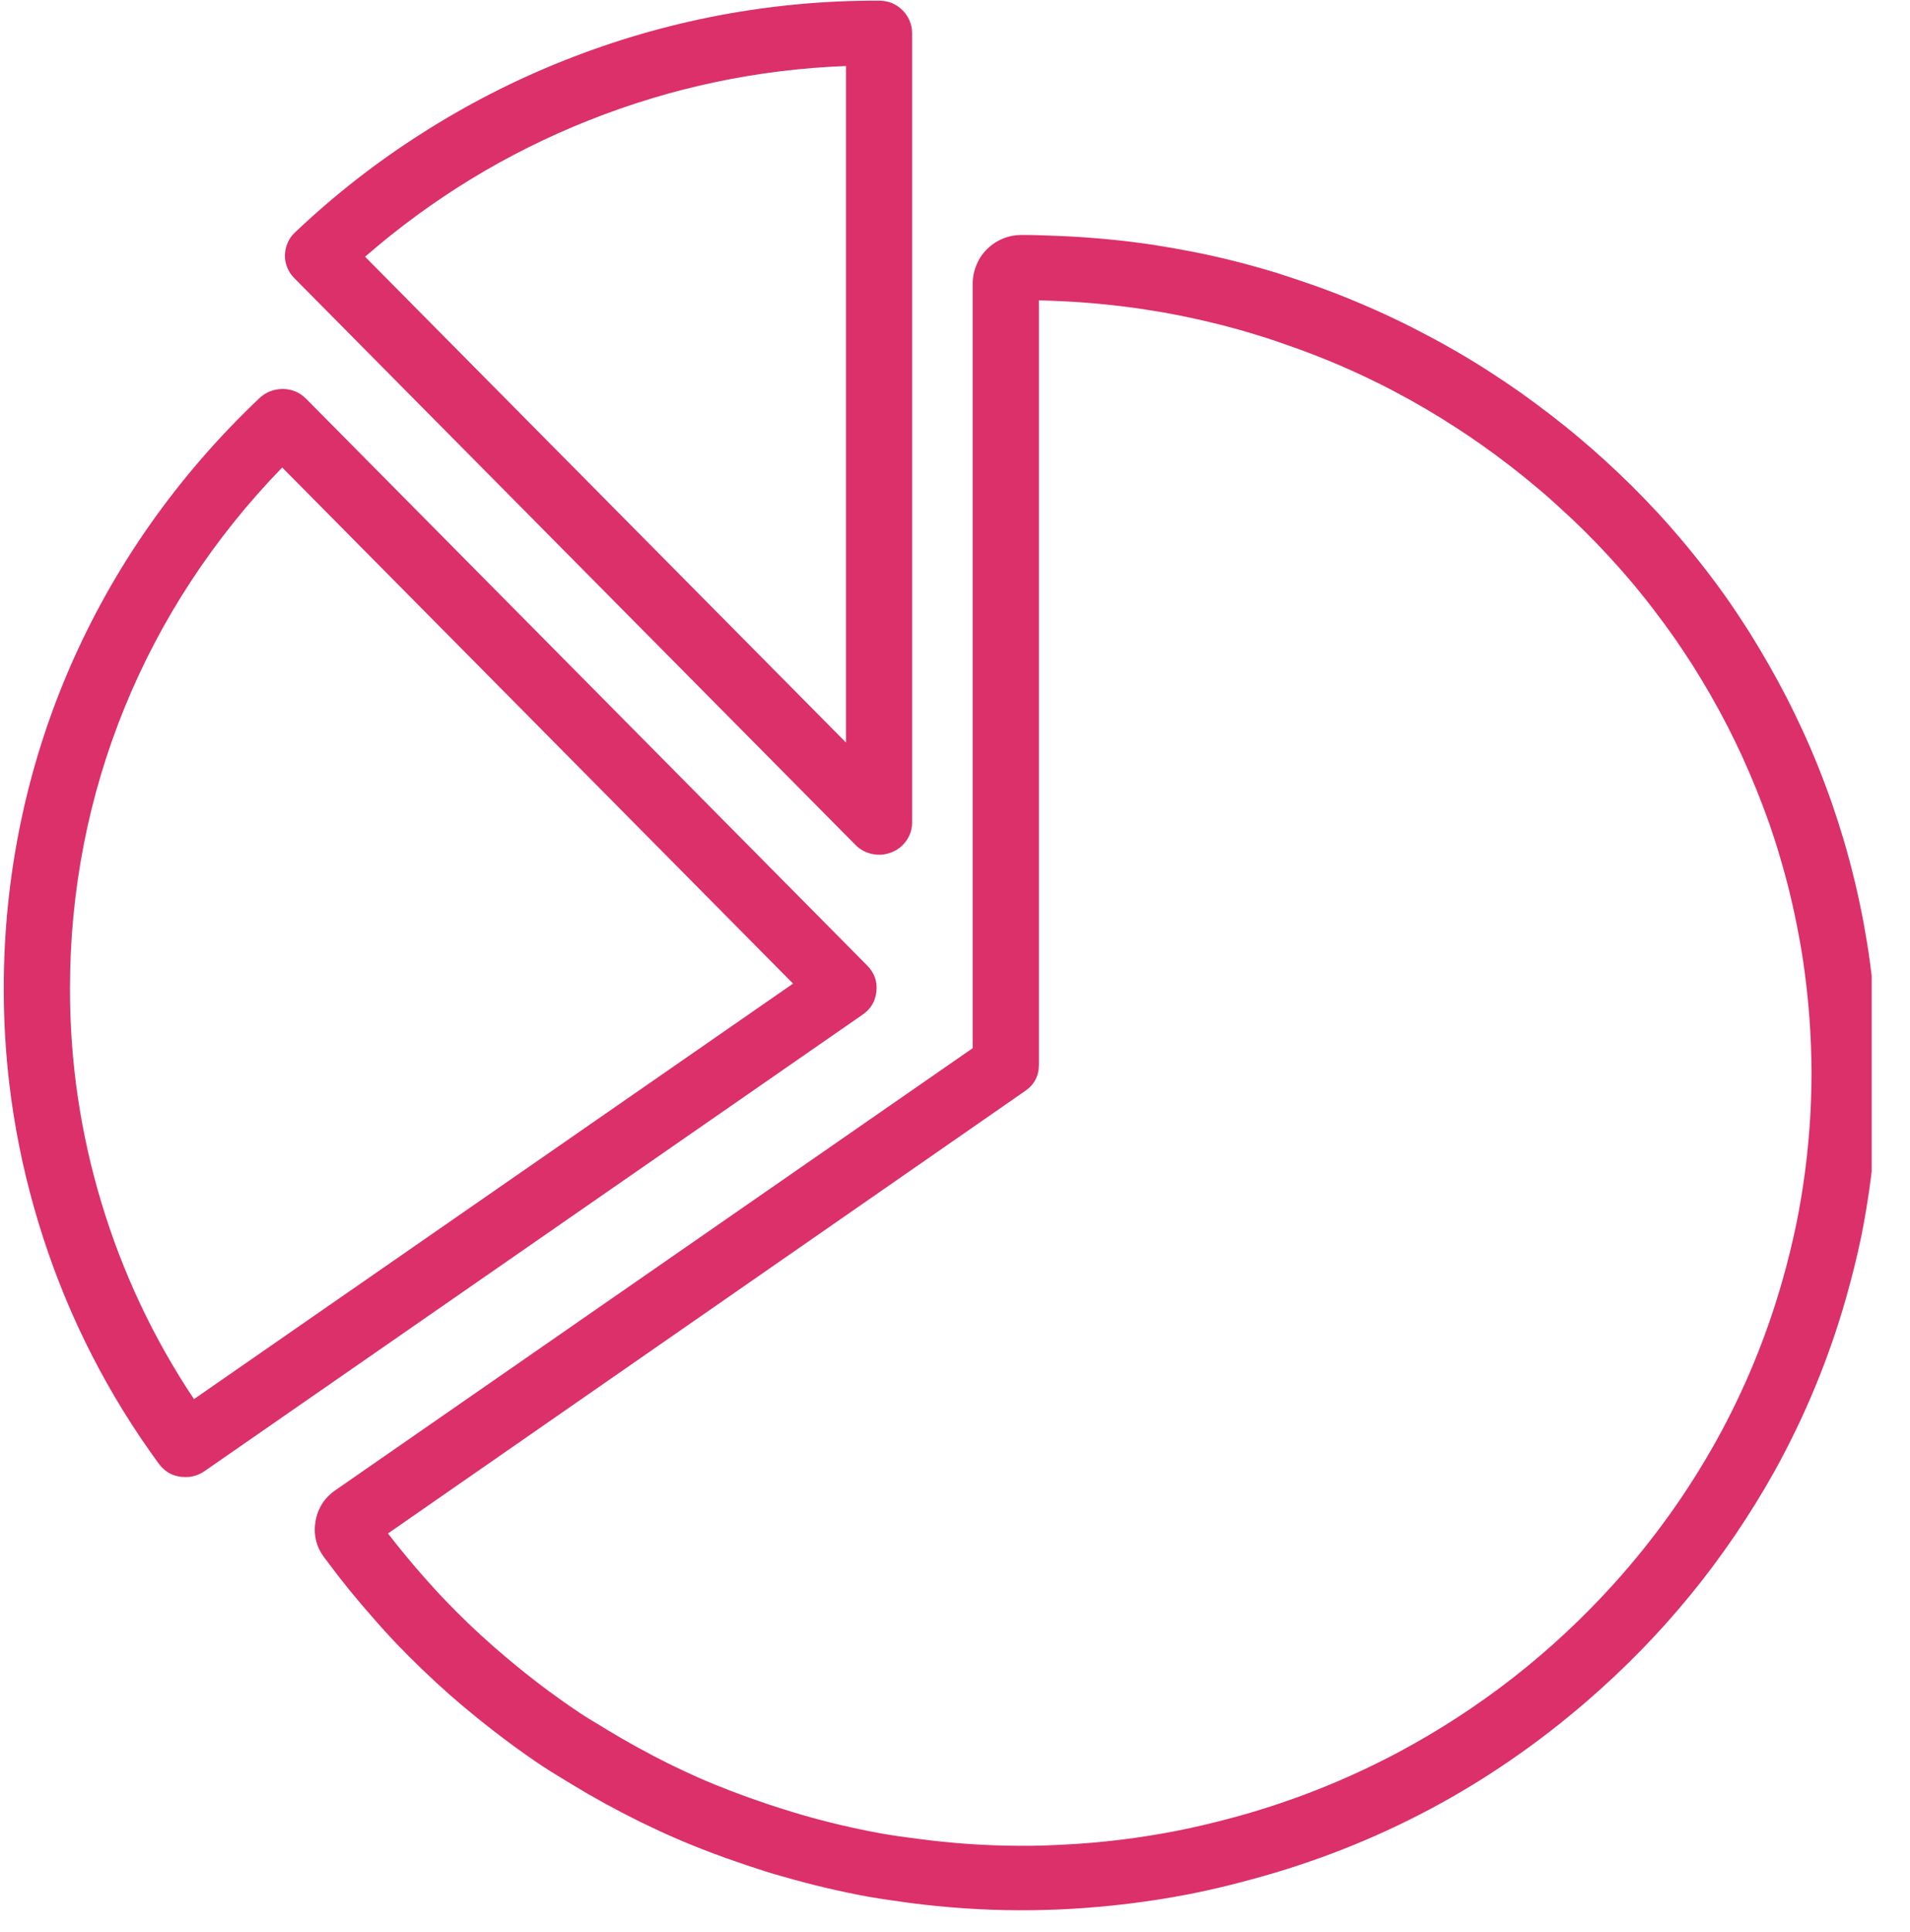 <svg xmlns="http://www.w3.org/2000/svg" xmlns:xlink="http://www.w3.org/1999/xlink" width="90" zoomAndPan="magnify" viewBox="0 0 67.5 68.25" height="91" preserveAspectRatio="xMidYMid meet" version="1.0"><defs><clipPath id="66160e6e9e"><path d="M 0.121 13 L 31 13 L 31 53 L 0.121 53 Z M 0.121 13 " clip-rule="nonzero"/></clipPath><clipPath id="76d22aa820"><path d="M 11 8 L 66.145 8 L 66.145 67.508 L 11 67.508 Z M 11 8 " clip-rule="nonzero"/></clipPath></defs><path fill="#db3069" d="M 31.504 30.113 C 31.723 30.027 31.898 29.891 32.035 29.695 C 32.168 29.504 32.234 29.289 32.234 29.055 L 32.234 1.164 C 32.234 1.012 32.203 0.863 32.141 0.723 C 32.082 0.582 31.996 0.461 31.887 0.352 C 31.777 0.246 31.652 0.164 31.512 0.105 C 31.367 0.051 31.219 0.023 31.066 0.023 C 29.164 0.016 27.281 0.191 25.41 0.543 C 23.543 0.898 21.727 1.426 19.957 2.129 C 18.191 2.828 16.504 3.691 14.902 4.715 C 13.297 5.734 11.805 6.902 10.426 8.211 C 10.316 8.312 10.227 8.434 10.168 8.574 C 10.105 8.715 10.074 8.859 10.07 9.012 C 10.066 9.164 10.094 9.312 10.152 9.453 C 10.211 9.594 10.293 9.719 10.398 9.824 L 30.23 29.848 C 30.395 30.016 30.598 30.125 30.828 30.172 C 31.059 30.219 31.285 30.199 31.504 30.113 Z M 29.898 26.234 L 12.902 9.07 C 15.27 7.012 17.91 5.402 20.824 4.246 C 23.742 3.09 26.766 2.453 29.898 2.332 Z M 29.898 26.234 " fill-opacity="1" fill-rule="nonzero"/><g clip-path="url(#66160e6e9e)"><path fill="#db3069" d="M 30.973 35.016 C 31.008 34.668 30.898 34.367 30.652 34.117 L 10.82 14.09 C 10.594 13.863 10.32 13.746 10 13.742 C 9.68 13.742 9.402 13.848 9.168 14.066 C 3.34 19.586 0.133 26.992 0.133 34.914 C 0.129 37.93 0.598 40.875 1.531 43.742 C 2.465 46.613 3.824 49.266 5.605 51.703 C 5.84 52.023 6.156 52.184 6.559 52.184 C 6.805 52.184 7.027 52.113 7.23 51.973 L 30.488 35.844 C 30.777 35.645 30.941 35.367 30.973 35.016 Z M 6.855 49.43 C 5.422 47.281 4.332 44.969 3.586 42.496 C 2.84 40.023 2.469 37.496 2.473 34.914 C 2.473 27.996 5.125 21.508 9.973 16.516 L 28.027 34.75 Z M 6.855 49.43 " fill-opacity="1" fill-rule="nonzero"/></g><g clip-path="url(#76d22aa820)"><path fill="#db3069" d="M 66.086 34.008 C 66.023 33.535 65.945 33.066 65.859 32.598 C 65.672 31.598 65.434 30.609 65.145 29.637 C 65.02 29.219 64.887 28.805 64.742 28.387 C 64.434 27.5 64.078 26.613 63.684 25.762 C 63.512 25.387 63.332 25.02 63.145 24.652 C 62.734 23.859 62.285 23.07 61.797 22.293 C 61.582 21.957 61.367 21.629 61.145 21.305 C 60.59 20.508 59.984 19.727 59.352 18.984 C 59.102 18.688 58.844 18.395 58.578 18.109 C 57.996 17.48 57.371 16.859 56.715 16.262 C 56.43 16 56.137 15.746 55.84 15.496 C 55.168 14.926 54.461 14.387 53.75 13.879 C 53.422 13.648 53.094 13.426 52.762 13.211 C 51.984 12.703 51.195 12.242 50.418 11.836 C 50.059 11.645 49.691 11.457 49.32 11.281 C 48.363 10.824 47.387 10.418 46.391 10.066 C 45.977 9.926 45.559 9.781 45.141 9.648 C 44.172 9.352 43.168 9.094 42.156 8.895 C 41.691 8.805 41.223 8.723 40.746 8.648 C 39.613 8.48 38.473 8.375 37.324 8.332 C 36.922 8.316 36.516 8.301 36.109 8.301 C 35.883 8.301 35.664 8.34 35.453 8.426 C 35.242 8.512 35.055 8.633 34.891 8.793 C 34.73 8.949 34.602 9.133 34.516 9.344 C 34.426 9.551 34.379 9.77 34.375 9.996 L 34.375 37.031 L 11.863 52.641 C 11.469 52.91 11.23 53.281 11.148 53.754 C 11.074 54.215 11.172 54.633 11.449 55.012 L 11.562 55.16 C 12.051 55.824 12.594 56.492 13.227 57.207 C 13.48 57.5 13.742 57.785 14.008 58.066 C 14.594 58.676 15.23 59.289 15.902 59.883 C 16.195 60.137 16.492 60.391 16.797 60.637 C 17.629 61.312 18.406 61.887 19.168 62.395 C 19.445 62.578 19.734 62.75 20.016 62.922 L 20.188 63.027 C 20.969 63.504 21.777 63.945 22.59 64.348 C 22.961 64.527 23.336 64.707 23.711 64.871 C 24.543 65.238 25.418 65.574 26.41 65.906 C 26.828 66.043 27.242 66.184 27.672 66.297 C 28.668 66.586 29.676 66.824 30.699 67.012 C 31.176 67.094 31.656 67.16 32.137 67.227 C 33.422 67.395 34.711 67.484 36.008 67.488 L 36.117 67.488 C 36.664 67.488 37.207 67.473 37.742 67.445 C 39.184 67.367 40.617 67.191 42.031 66.918 C 42.746 66.777 43.461 66.609 44.227 66.398 C 48.664 65.203 52.621 63.098 56.094 60.09 C 58.773 57.777 60.977 55.078 62.707 51.988 C 63.789 50.035 64.637 47.984 65.246 45.836 C 65.461 45.078 65.633 44.375 65.777 43.688 C 66.055 42.301 66.234 40.898 66.316 39.488 C 66.344 38.961 66.359 38.434 66.359 37.902 L 66.359 37.82 C 66.352 36.543 66.258 35.273 66.086 34.008 Z M 63.98 39.367 C 63.906 40.672 63.742 41.961 63.484 43.238 C 63.352 43.871 63.195 44.52 62.996 45.223 C 62.434 47.207 61.652 49.102 60.652 50.906 C 59.641 52.719 58.438 54.398 57.047 55.941 C 54.848 58.379 52.301 60.367 49.406 61.914 C 47.555 62.895 45.621 63.66 43.602 64.207 C 42.895 64.398 42.23 64.555 41.578 64.684 C 40.27 64.938 38.949 65.102 37.621 65.168 C 37.121 65.195 36.625 65.215 36.125 65.211 L 36.043 65.211 C 34.84 65.207 33.641 65.125 32.445 64.965 C 32 64.91 31.559 64.848 31.117 64.77 C 30.176 64.598 29.246 64.379 28.324 64.113 C 27.934 64 27.547 63.875 27.164 63.75 C 26.246 63.441 25.434 63.133 24.672 62.797 C 24.32 62.641 23.977 62.477 23.637 62.312 C 22.891 61.941 22.145 61.531 21.418 61.09 L 21.246 60.984 C 20.984 60.828 20.727 60.676 20.477 60.508 C 19.781 60.043 19.062 59.516 18.289 58.887 C 18.012 58.66 17.734 58.426 17.465 58.191 C 16.84 57.645 16.254 57.082 15.715 56.516 C 15.465 56.258 15.227 55.988 14.992 55.727 C 14.516 55.188 14.098 54.676 13.711 54.176 L 36.223 38.547 C 36.551 38.324 36.715 38.012 36.715 37.617 L 36.715 10.609 L 37.234 10.629 C 38.293 10.668 39.348 10.766 40.395 10.922 C 40.832 10.988 41.266 11.062 41.695 11.148 C 42.629 11.336 43.555 11.566 44.449 11.844 C 44.836 11.961 45.215 12.09 45.594 12.227 C 46.512 12.547 47.414 12.918 48.293 13.336 C 48.637 13.5 48.977 13.668 49.312 13.848 C 50.027 14.223 50.75 14.648 51.477 15.121 C 51.781 15.316 52.082 15.52 52.383 15.734 C 53.043 16.199 53.695 16.703 54.316 17.227 C 54.594 17.457 54.863 17.695 55.125 17.938 C 55.73 18.484 56.309 19.059 56.844 19.641 C 57.09 19.906 57.328 20.176 57.559 20.445 C 58.145 21.133 58.699 21.855 59.215 22.594 C 59.422 22.895 59.621 23.199 59.816 23.5 C 60.266 24.211 60.684 24.941 61.059 25.672 C 61.23 26.008 61.395 26.348 61.555 26.695 C 61.918 27.484 62.246 28.301 62.535 29.117 C 62.664 29.496 62.789 29.875 62.902 30.266 C 63.172 31.168 63.391 32.082 63.562 33.008 C 63.645 33.438 63.715 33.871 63.773 34.309 C 63.93 35.473 64.012 36.648 64.02 37.824 L 64.02 37.902 C 64.02 38.395 64.004 38.887 63.98 39.367 Z M 63.98 39.367 " fill-opacity="1" fill-rule="nonzero"/></g></svg>